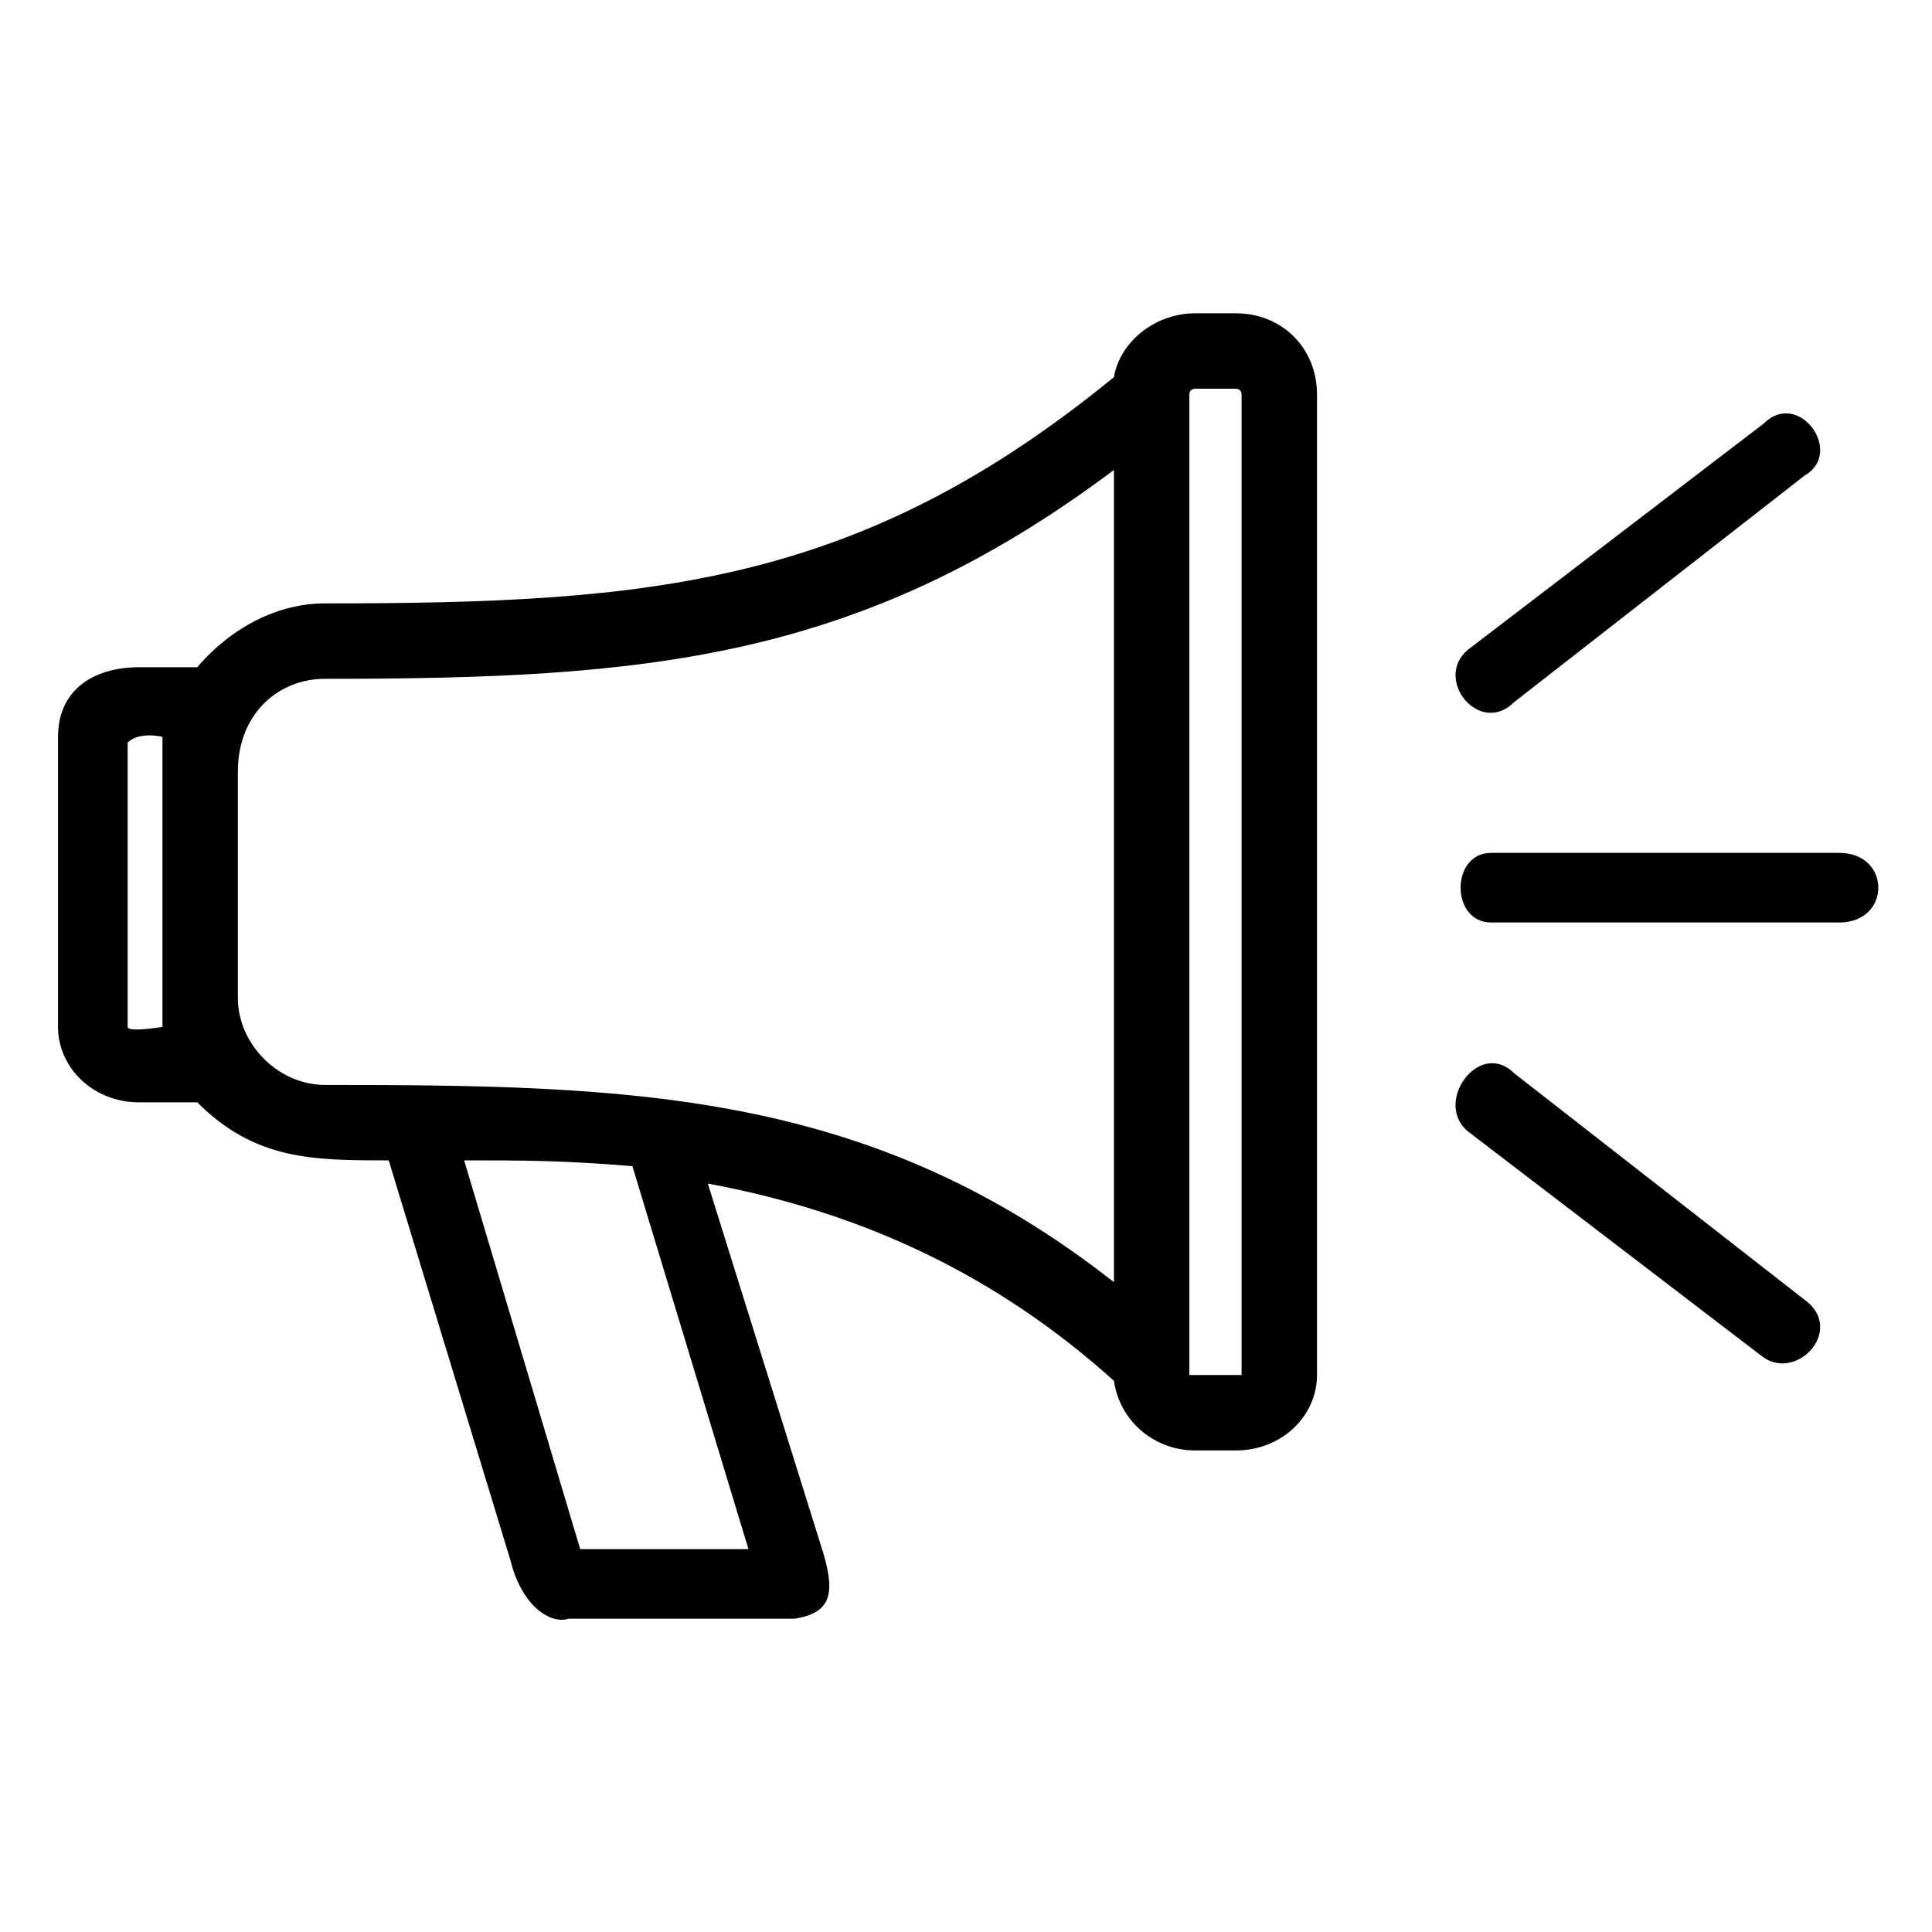 <svg height="100px" width="100px" fill="#000000" xmlns="http://www.w3.org/2000/svg" xmlns:xlink="http://www.w3.org/1999/xlink" xml:space="preserve" version="1.1" style="shape-rendering:geometricPrecision;text-rendering:geometricPrecision;image-rendering:optimizeQuality;" viewBox="0 0 333 333" x="0px" y="0px" fill-rule="evenodd" clip-rule="evenodd"><defs><style type="text/css">
   
    .fil0 {fill:#000000;fill-rule:nonzero}
   
  </style></defs><g><path class="fil0" d="M206 54l7 0c8,0 14,6 14,14l0 169c0,7 -6,13 -14,13l-7 0c-7,0 -13,-5 -14,-12 -20,-18 -43,-29 -70,-34l20 64c2,7 1,10 -5,11l-39 0c-3,1 -8,-2 -10,-10l-21 -69c-13,0 -23,0 -33,-10l-10 0c-8,0 -14,-6 -14,-13l0 -50c0,-8 6,-12 14,-12l10 0c6,-7 14,-11 22,-11 56,0 92,-3 136,-39 1,-6 7,-11 14,-11l0 0zm51 105c-7,0 -7,-12 0,-12l60 0c9,0 9,12 0,12l-60 0zm54 65c7,5 -1,14 -7,10l-51 -39c-6,-5 2,-16 8,-10l50 39zm-50 -103c-6,6 -14,-4 -8,-9l51 -39c6,-6 14,5 7,9l-50 39zm-69 100l0 -140c-44,33 -81,36 -136,36 -8,0 -15,6 -15,16l0 39c0,8 7,15 15,15 53,0 94,1 136,34l0 0zm13 16c0,0 1,0 1,0l7 0c1,0 1,0 1,0l0 -169c0,-1 -1,-1 -1,-1l-7 0c0,0 -1,0 -1,1l0 169zm-177 -110c0,0 -4,-1 -6,1l0 49c0,1 6,0 6,0l0 -50zm101 140l-20 -66c-12,-1 -19,-1 -29,-1l20 67 29 0z"/></g></svg>